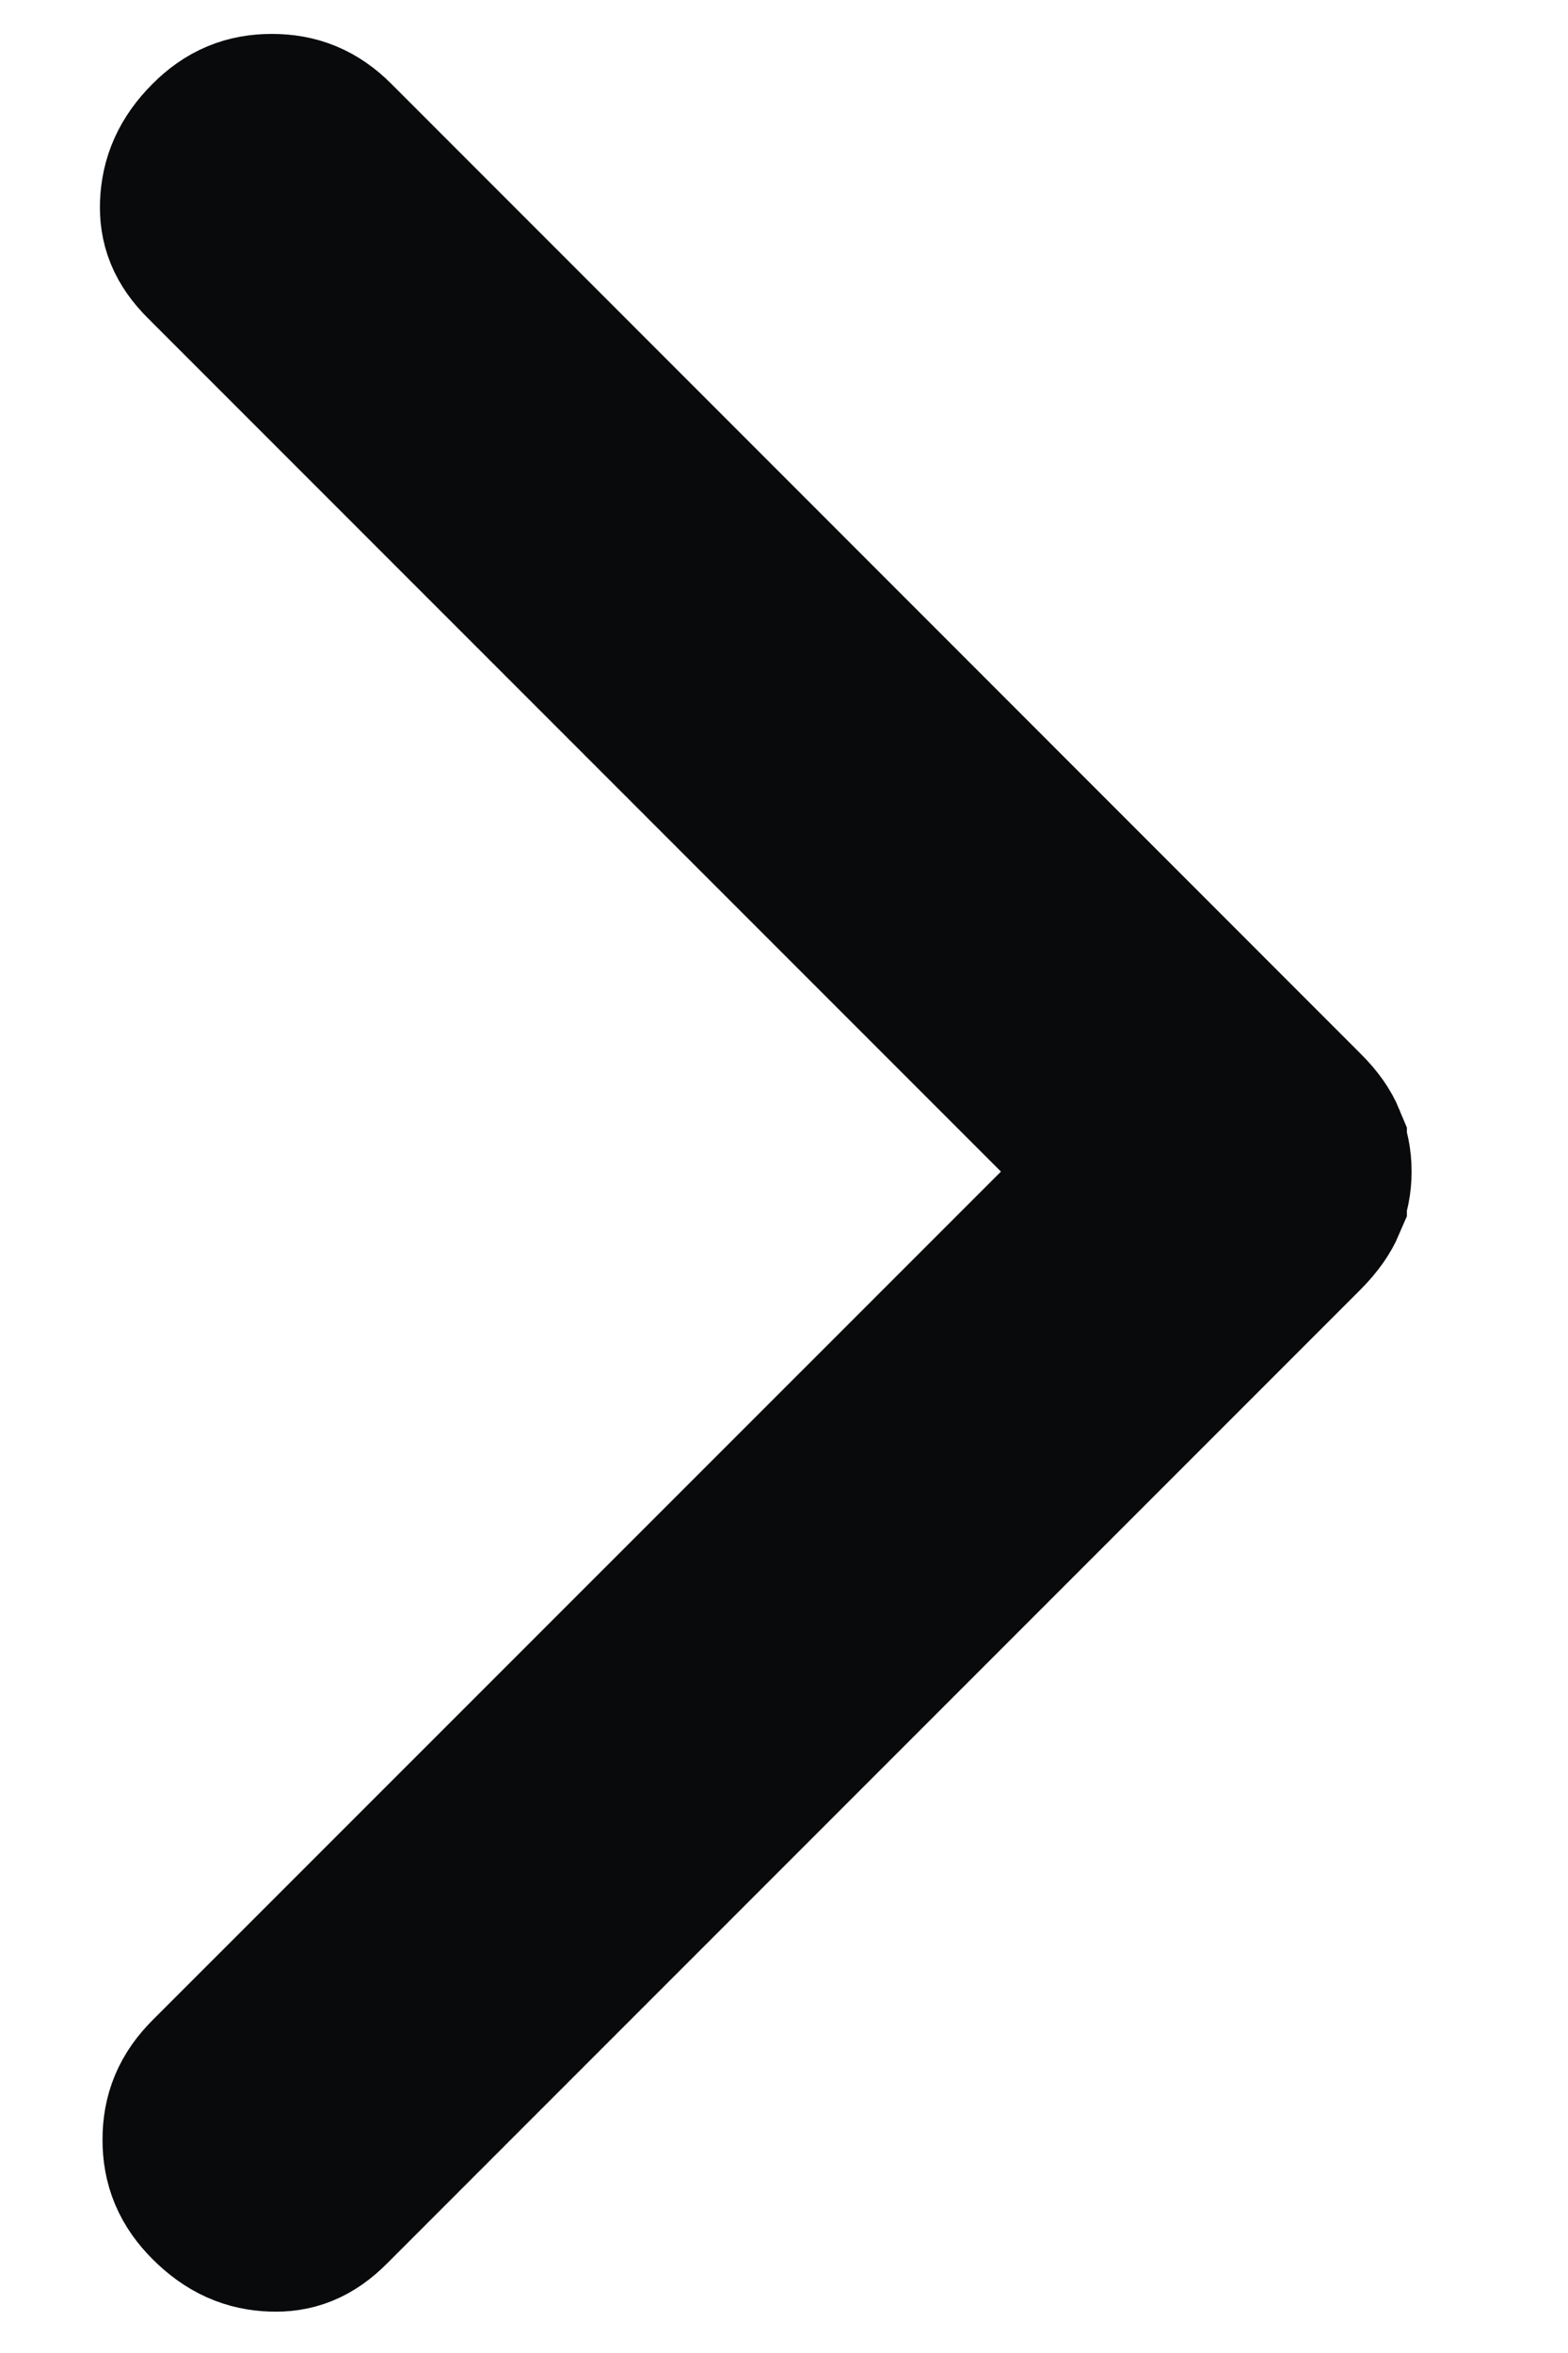 <svg xmlns="http://www.w3.org/2000/svg" width="8" height="12" viewBox="0 0 8 12" fill="none"><path d="M1.387 0.673C1.488 0.673 1.565 0.703 1.643 0.781L6.587 5.726C6.641 5.779 6.666 5.821 6.678 5.85V5.851C6.693 5.886 6.702 5.926 6.702 5.975C6.702 6.023 6.693 6.063 6.678 6.099V6.1C6.666 6.128 6.641 6.17 6.587 6.224L1.619 11.192C1.541 11.27 1.474 11.292 1.393 11.289C1.299 11.286 1.218 11.254 1.132 11.168C1.054 11.09 1.023 11.013 1.023 10.912C1.023 10.811 1.054 10.734 1.132 10.656L5.814 5.975L1.107 1.268C1.029 1.19 1.007 1.124 1.01 1.043C1.014 0.949 1.046 0.867 1.132 0.781C1.21 0.703 1.286 0.673 1.387 0.673Z" fill="#090A0B" stroke="#090A0B"></path></svg>